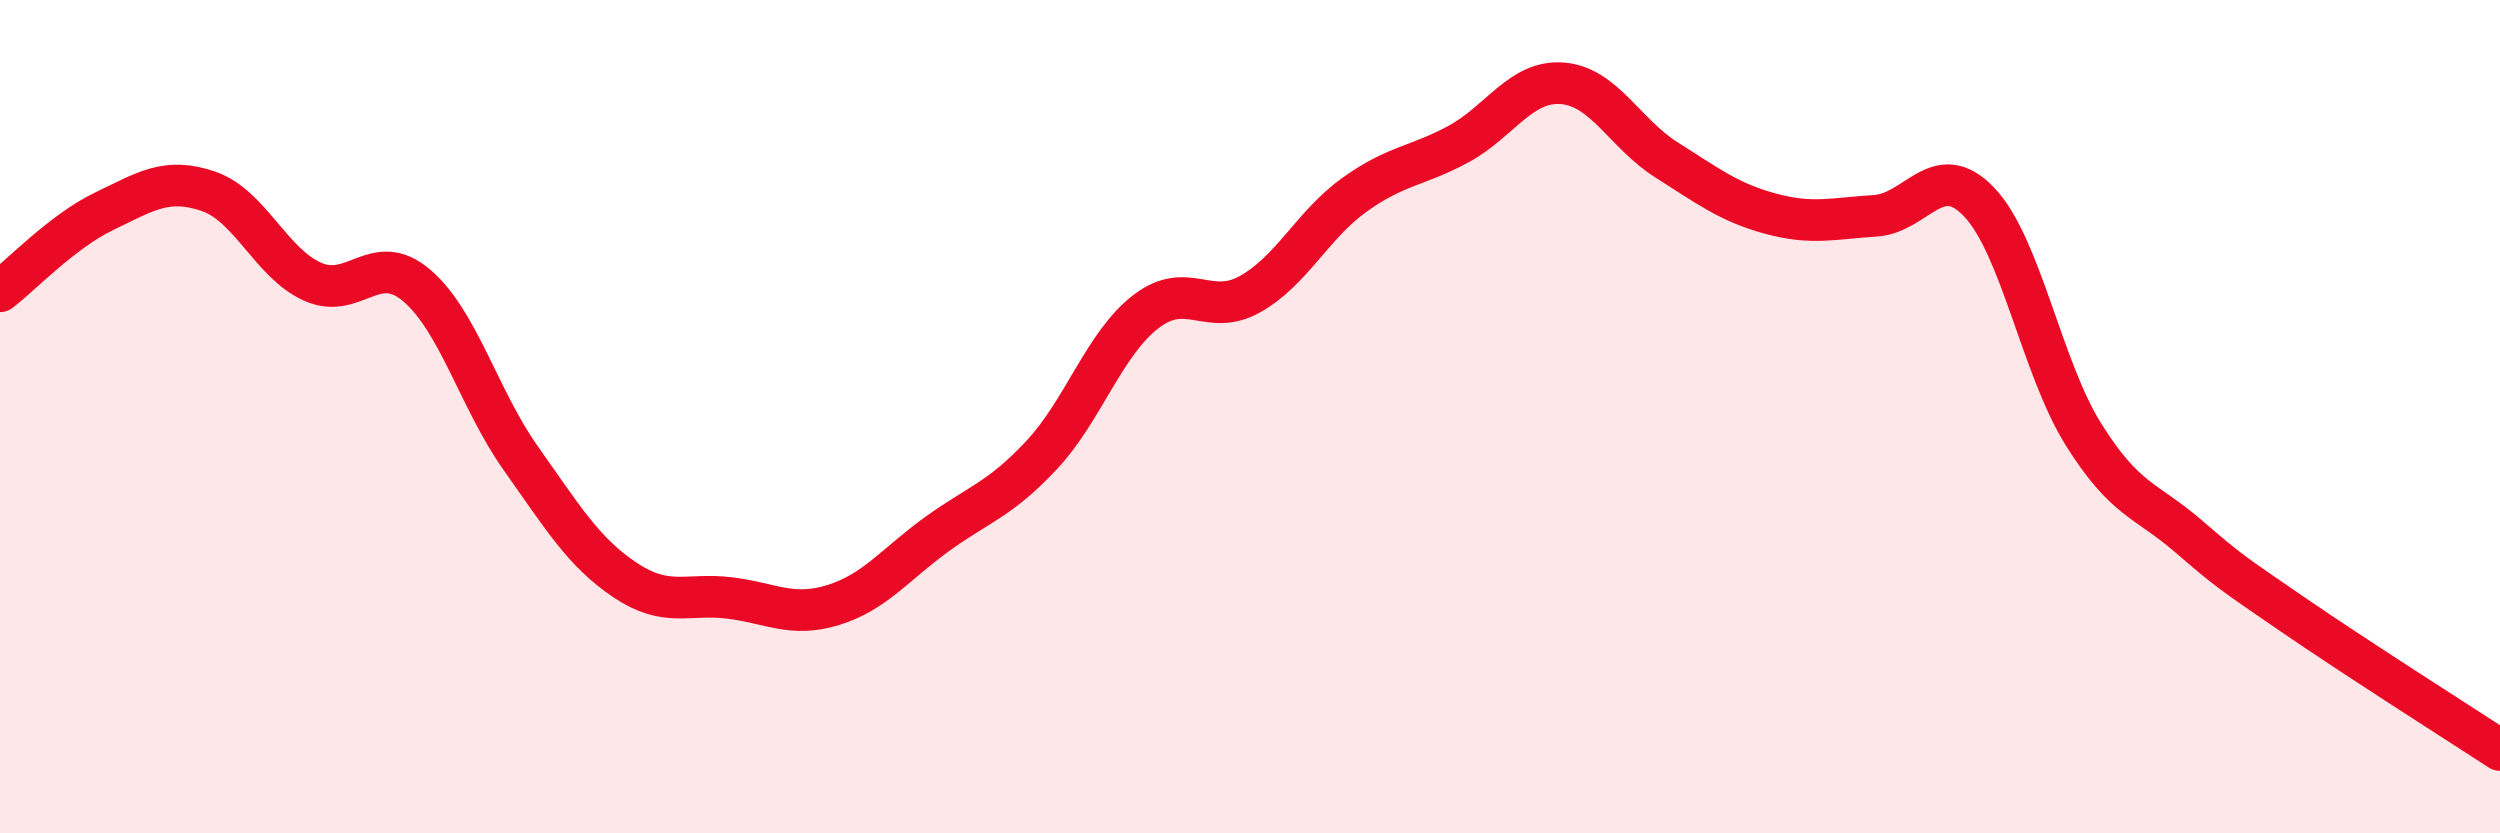 
    <svg width="60" height="20" viewBox="0 0 60 20" xmlns="http://www.w3.org/2000/svg">
      <path
        d="M 0,6.99 C 0.5,6.61 1.5,5.55 2.5,5.07 C 3.5,4.59 4,4.25 5,4.59 C 6,4.93 6.5,6.31 7.5,6.76 C 8.5,7.21 9,6 10,6.85 C 11,7.7 11.5,9.59 12.5,11 C 13.5,12.41 14,13.25 15,13.92 C 16,14.59 16.5,14.23 17.5,14.35 C 18.5,14.47 19,14.83 20,14.52 C 21,14.21 21.5,13.53 22.5,12.81 C 23.5,12.09 24,11.99 25,10.92 C 26,9.85 26.5,8.25 27.5,7.48 C 28.5,6.71 29,7.62 30,7.06 C 31,6.5 31.5,5.4 32.5,4.68 C 33.5,3.96 34,4 35,3.46 C 36,2.92 36.5,1.92 37.5,2 C 38.5,2.08 39,3.21 40,3.84 C 41,4.47 41.5,4.86 42.5,5.13 C 43.5,5.4 44,5.24 45,5.18 C 46,5.12 46.5,3.8 47.5,4.85 C 48.5,5.9 49,8.82 50,10.42 C 51,12.02 51.5,11.99 52.5,12.85 C 53.5,13.71 53.5,13.7 55,14.73 C 56.5,15.76 59,17.35 60,18L60 20L0 20Z"
        fill="#EB0A25"
        opacity="0.1"
        stroke-linecap="round"
        stroke-linejoin="round"
      />
      <path
        d="M 0,6.99 C 0.5,6.61 1.5,5.55 2.5,5.07 C 3.5,4.59 4,4.25 5,4.59 C 6,4.93 6.5,6.31 7.5,6.76 C 8.5,7.21 9,6 10,6.85 C 11,7.7 11.5,9.59 12.5,11 C 13.5,12.41 14,13.25 15,13.92 C 16,14.59 16.5,14.23 17.5,14.35 C 18.5,14.47 19,14.83 20,14.52 C 21,14.21 21.5,13.53 22.5,12.81 C 23.5,12.09 24,11.99 25,10.92 C 26,9.85 26.5,8.25 27.5,7.48 C 28.5,6.71 29,7.62 30,7.06 C 31,6.5 31.5,5.4 32.5,4.68 C 33.5,3.96 34,4 35,3.46 C 36,2.92 36.5,1.92 37.5,2 C 38.5,2.08 39,3.21 40,3.84 C 41,4.47 41.5,4.86 42.5,5.13 C 43.5,5.4 44,5.24 45,5.18 C 46,5.12 46.5,3.8 47.5,4.85 C 48.5,5.9 49,8.82 50,10.42 C 51,12.02 51.5,11.99 52.5,12.85 C 53.5,13.71 53.5,13.7 55,14.73 C 56.5,15.76 59,17.35 60,18"
        stroke="#EB0A25"
        stroke-width="1"
        fill="none"
        stroke-linecap="round"
        stroke-linejoin="round"
      />
    </svg>
  